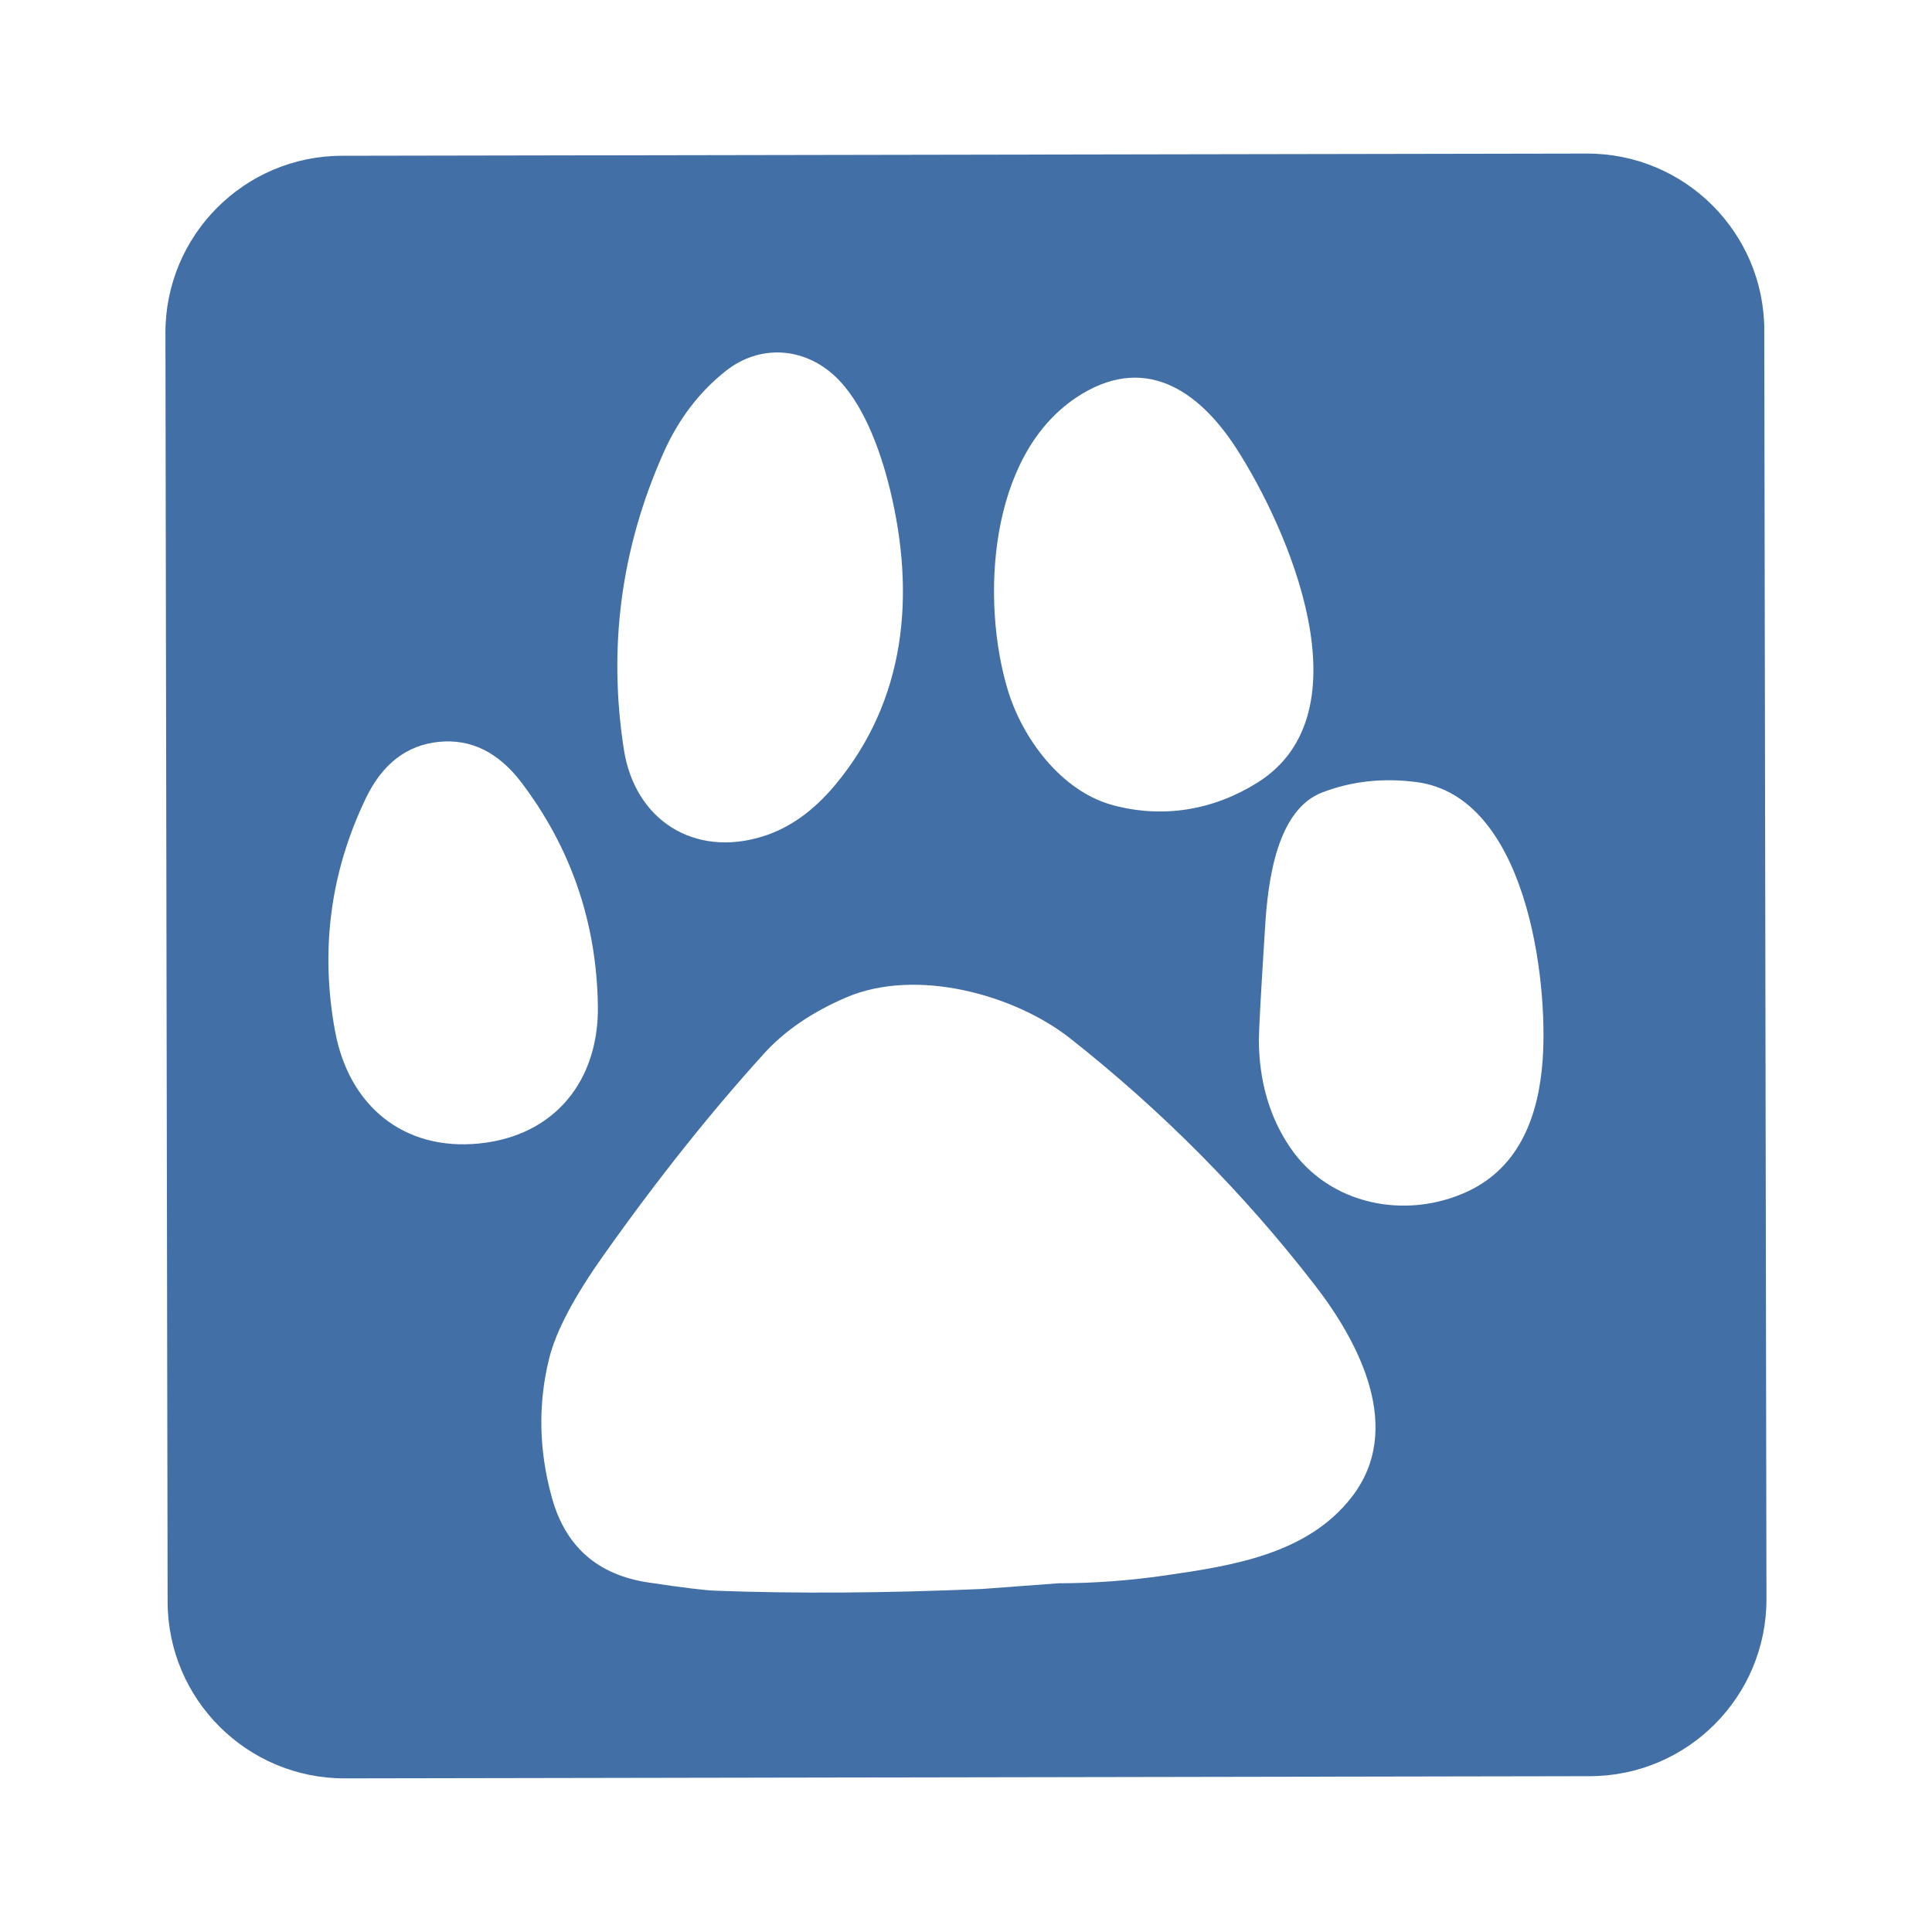 <svg xmlns="http://www.w3.org/2000/svg" id="Capa_2" data-name="Capa 2" viewBox="0 0 512 512"><defs><style>      .cls-1 {        fill: #4270a6;      }      .cls-2 {        fill: none;      }    </style></defs><g id="Logo"><g id="FAVICON"><rect class="cls-2" width="512" height="512"></rect><path class="cls-1" d="M467.56,87.52c-.04-25.91-21.08-46.86-46.97-46.82l-329.95,.58c-25.89,.04-46.84,21.08-46.8,46.97l.58,336.22c.04,25.91,21.08,46.86,46.97,46.82l329.92-.58c25.91-.04,46.86-21.08,46.82-46.97l-.58-336.22Zm-182.49,17.93c17.93-12.03,32.51-2.2,42.59,13.41,13.77,21.36,35.03,70.01,5.63,88.51-11.68,7.33-24.98,9.57-38.26,6.04-13.86-3.69-24.14-17.85-27.98-30.63-7.09-23.6-5.13-61.76,18.02-77.32Zm-109.26,14.61c3.97-8.95,9.51-16.21,16.58-21.79,8.84-6.98,20.5-6.38,28.86,1.4,7.35,6.85,11.94,19.16,14.59,29.98,6.85,28.09,4.22,56-14.59,78.46-5.73,6.85-12.09,11.36-19.08,13.54-18.19,5.69-33.93-4.29-36.84-23.04-4.22-27.16-.73-53.35,10.48-78.55Zm-87,153.3c-3.99-21.62-1.27-42.21,8.13-61.8,4.38-9.1,10.82-14.1,19.36-14.96,8.51-.84,15.82,2.76,21.92,10.82,13.11,17.33,19.85,36.99,20.22,58.95,.37,19.9-11.36,34.66-31.49,36.67-20.11,2-34.51-10.11-38.13-29.68Zm269.4,123.38c-11.79,15.22-31.79,18.21-49.53,20.78-9.36,1.36-18.77,2.05-28.24,2.07l-20.28,1.51c-25.8,1.1-49.34,1.25-70.64,.45-2.65-.09-8.54-.8-17.61-2.16-13.58-2-22.18-9.59-25.74-22.81-3.38-12.39-3.6-24.55-.67-36.45,1.77-7.24,6.62-16.45,14.55-27.61,14.05-19.85,28.17-37.59,42.36-53.24,5.5-6.1,12.83-11.1,21.96-15,18.54-7.87,44.53-.71,59.3,10.95,24.34,19.21,45.96,41,64.82,65.4,11.66,15.07,23.75,38.05,9.72,56.11Zm50.61-115.84c-1.03,14.4-5.88,28.19-19.68,34.75-16.4,7.76-36.88,3.75-47.27-11.6-5.43-8.02-8.19-17.5-8.26-28.43,0-2.41,.54-12.44,1.66-30.07,.75-12.14,3.08-30.91,15.13-35.54,7.72-2.97,16.02-3.9,24.92-2.76,29.14,3.73,35.03,52.1,33.5,73.65Z"></path></g></g></svg>